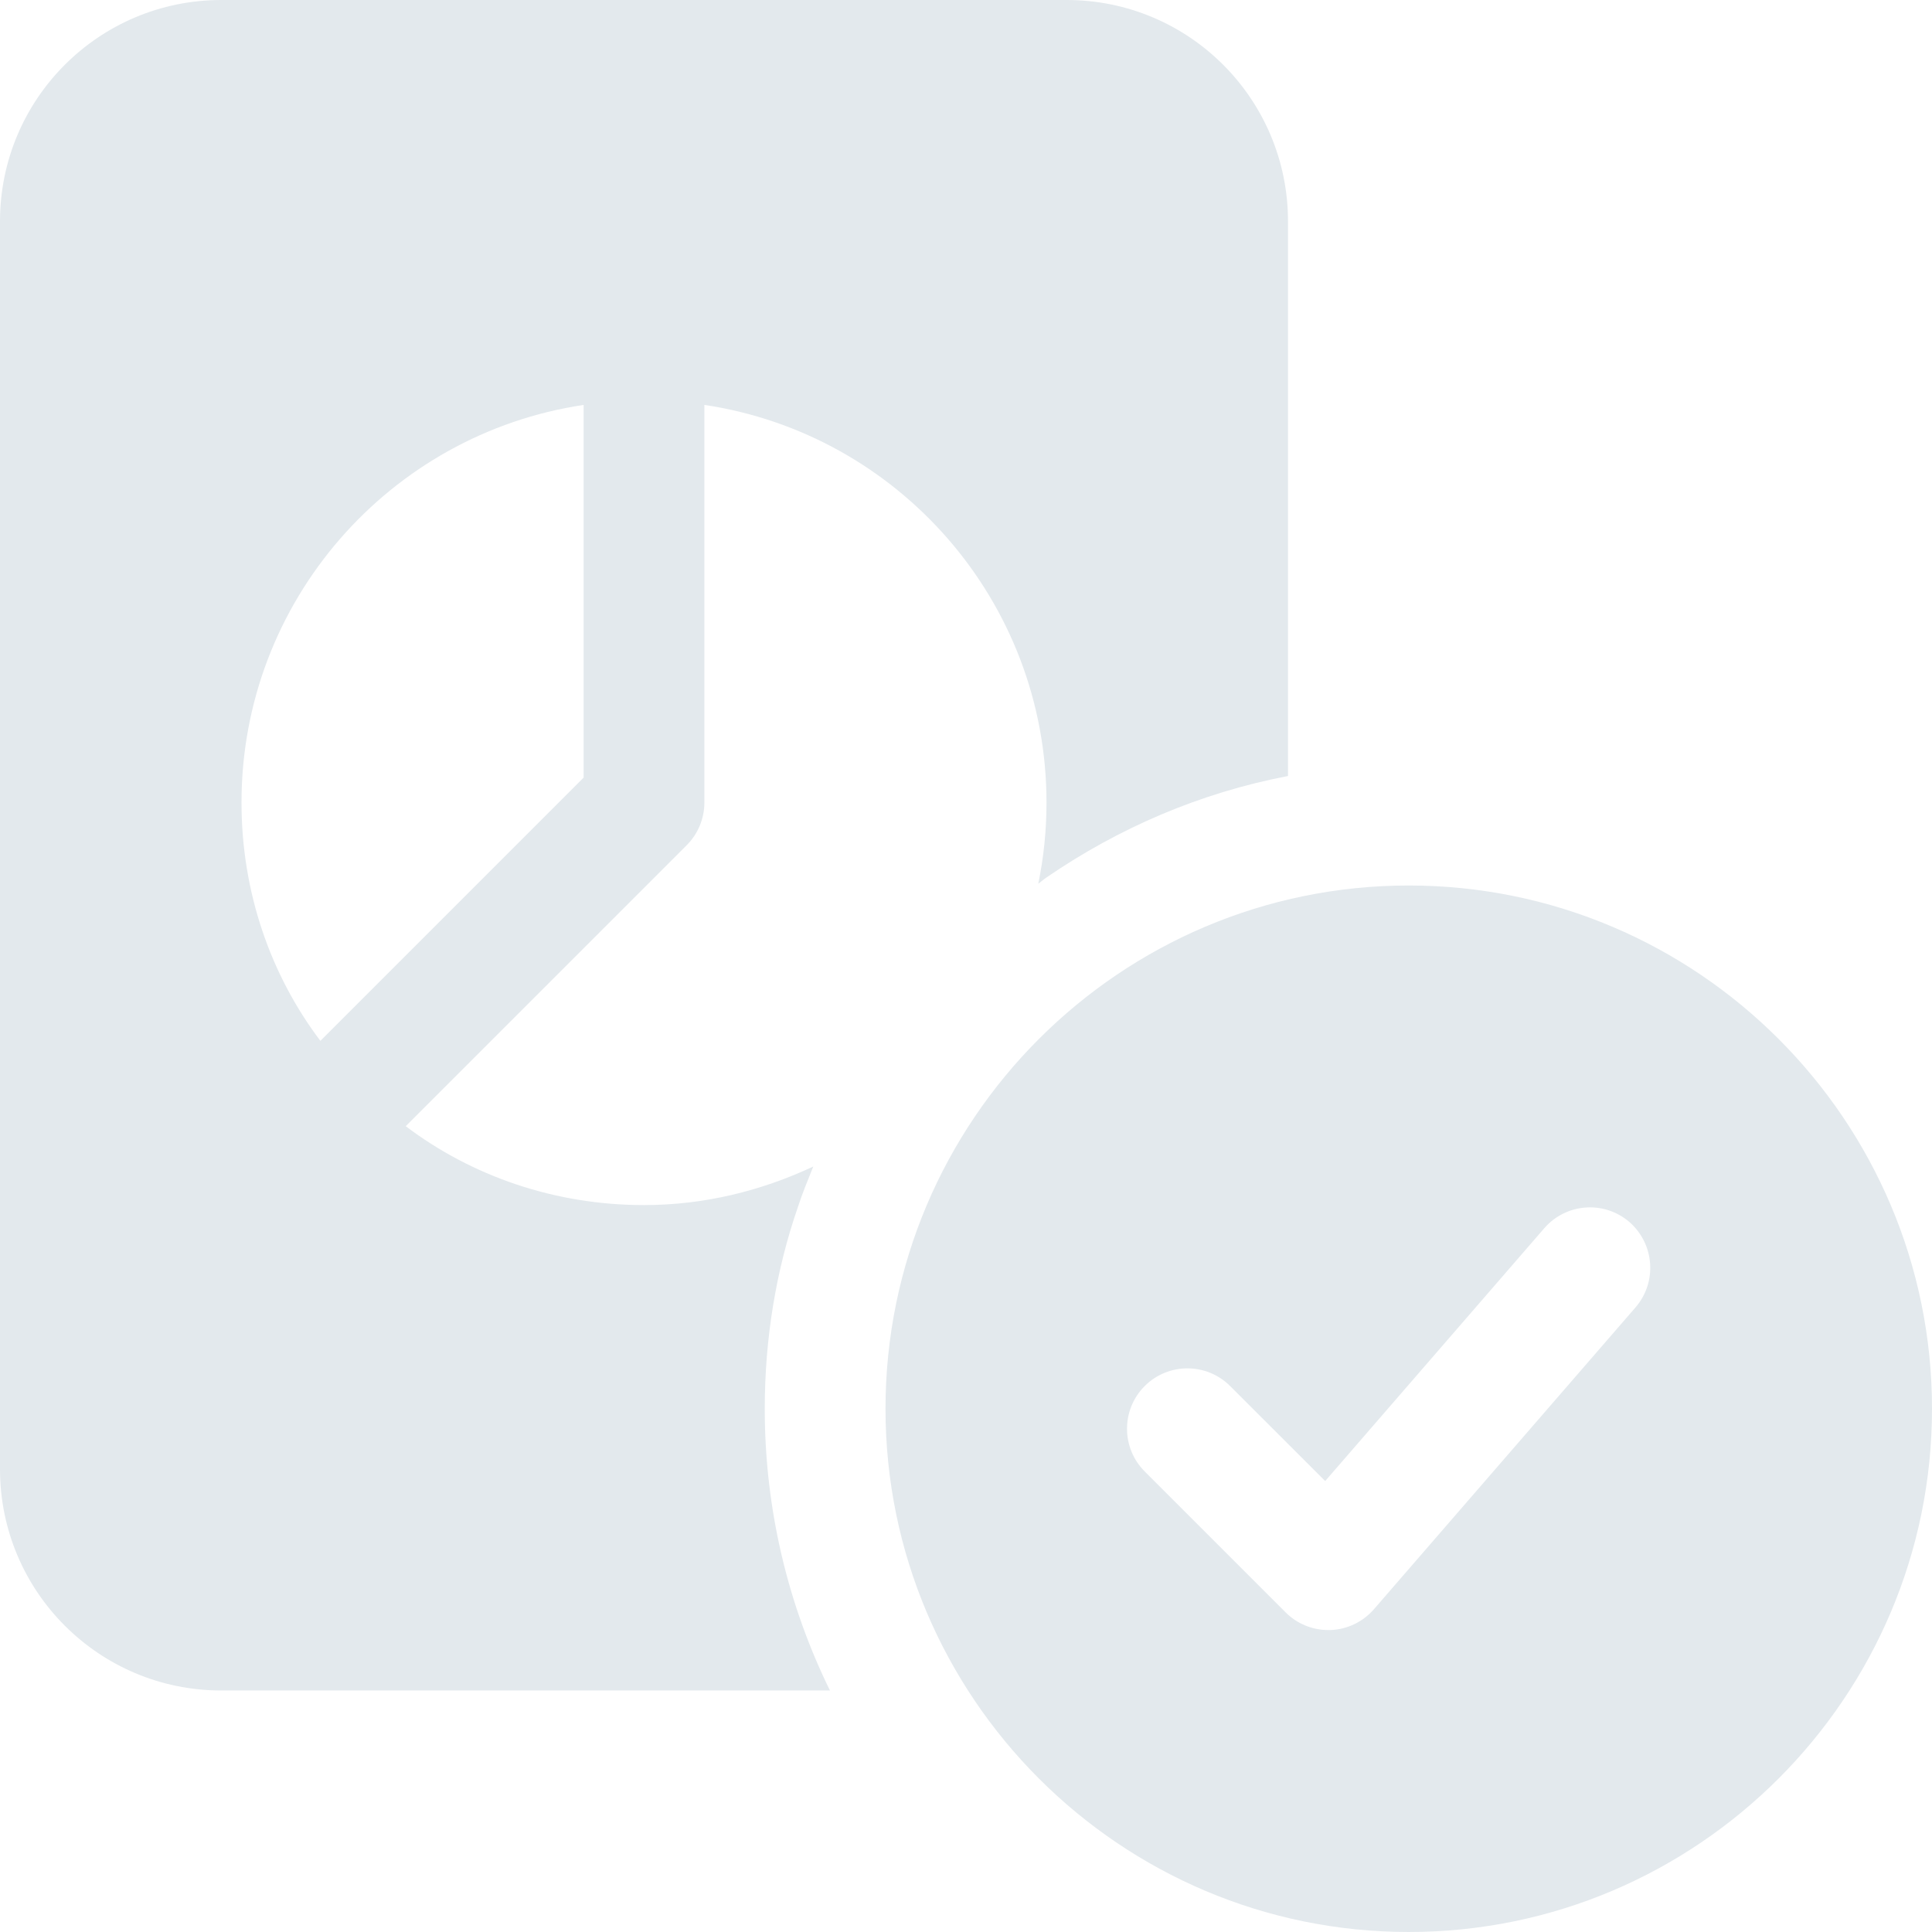 <?xml version="1.0"?>
<svg xmlns="http://www.w3.org/2000/svg" id="bold_1_" enable-background="new 0 0 24 24" height="512px" viewBox="0 0 24 24" width="512px"><g><path d="m17.5 11c-3.584 0-6.5 2.916-6.5 6.5s2.916 6.5 6.5 6.5 6.5-2.916 6.5-6.5-2.916-6.5-6.5-6.5zm2.817 5.241-3.25 3.75c-.137.157-.332.251-.54.258-.009 0-.018 0-.027 0-.199 0-.39-.079-.53-.22l-1.75-1.75c-.293-.293-.293-.768 0-1.061s.768-.293 1.061 0l1.181 1.18 2.722-3.141c.271-.312.744-.347 1.058-.076.312.274.346.747.075 1.06z" data-original="#000000" class="active-path" data-old_color="#000000" fill="#E3E9ED"/><path d="m13.25 0h-10.5c-1.52 0-2.75 1.23-2.75 2.75v15.5c0 1.52 1.23 2.75 2.75 2.75h7.56c-.52-1.06-.81-2.25-.81-3.5 0-.87.14-1.72.41-2.5.056-.175.126-.341.193-.509-.641.3-1.349.479-2.103.479-1.11 0-2.14-.36-2.96-.98l3.49-3.49c.14-.14.22-.33.22-.53v-4.94c2.41.36 4.25 2.44 4.25 4.94 0 .345-.035.682-.102 1.008.035-.025.066-.054.102-.078.89-.61 1.9-1.05 3-1.26v-6.89c0-1.52-1.23-2.75-2.75-2.75zm-6 9.66-3.27 3.27c-.62-.82-.98-1.85-.98-2.96 0-2.5 1.84-4.58 4.25-4.94z" data-original="#000000" class="active-path" data-old_color="#000000" fill="#E3E9ED"/></g> </svg>
